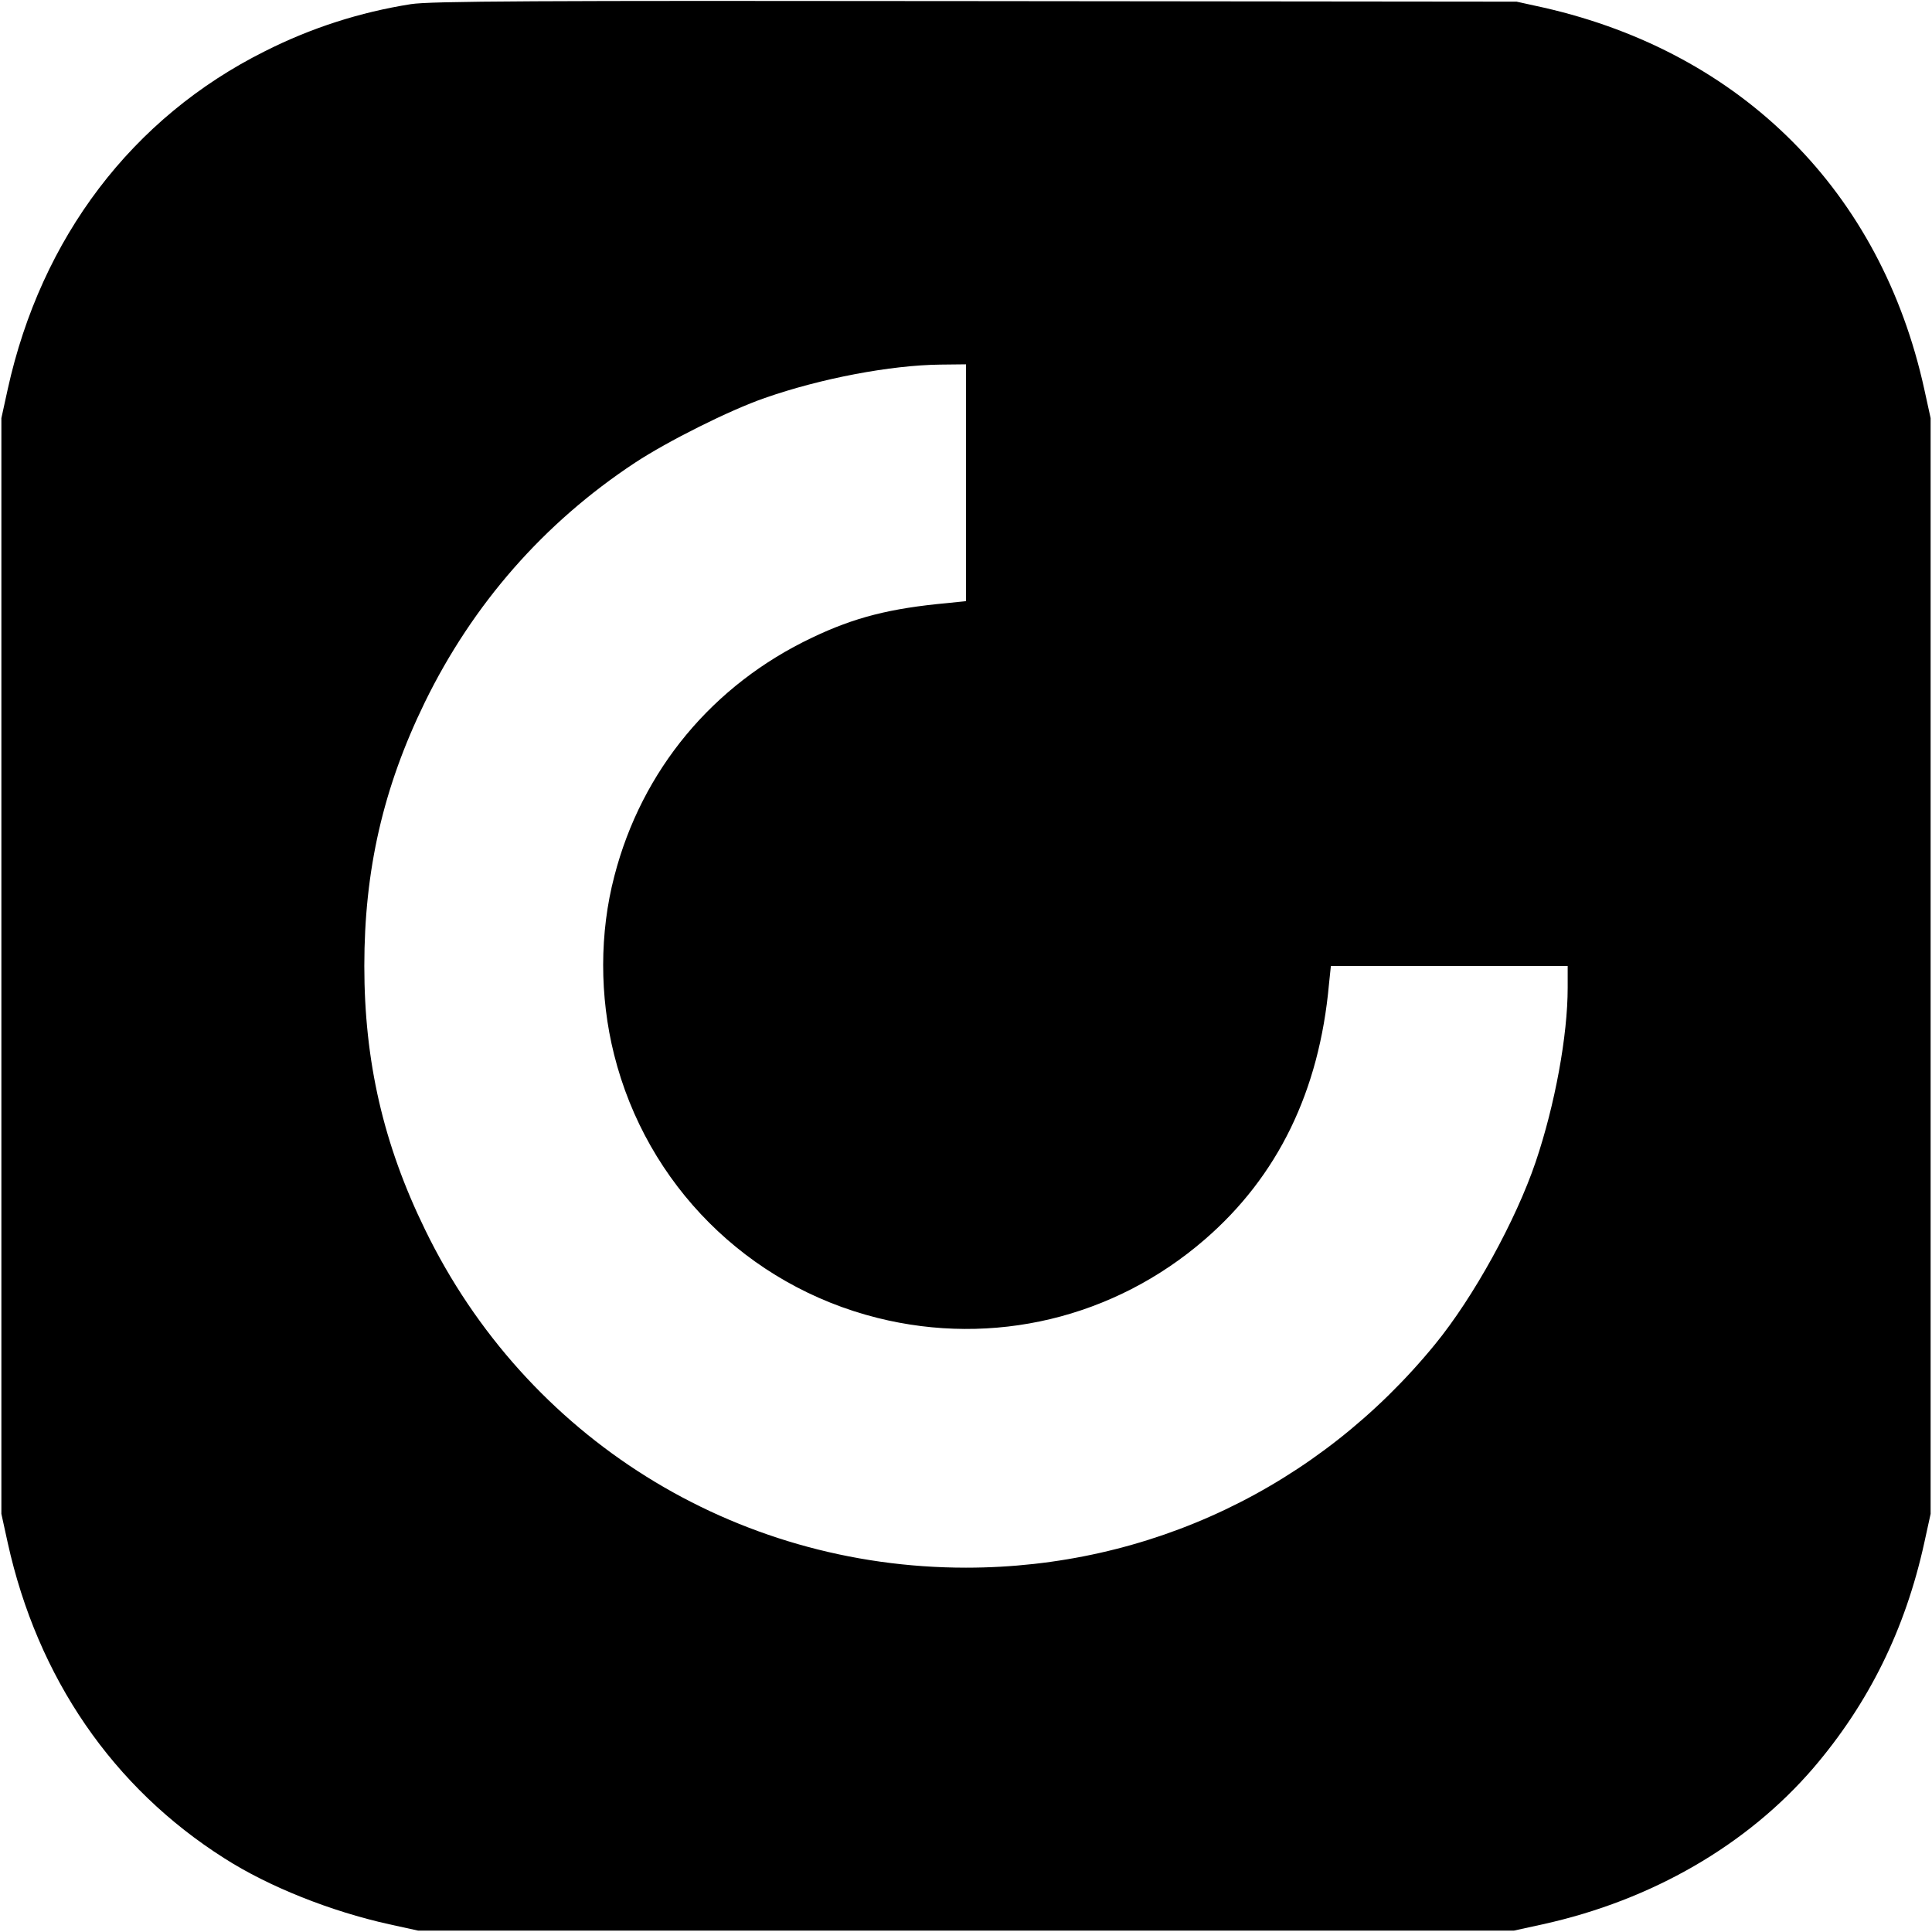 <svg version="1.0" xmlns="http://www.w3.org/2000/svg" width="933.333" height="933.333" viewBox="0 0 700 700"><path d="M148.9 1.5c-18.4 2.9-36.2 8.6-53 17.1-48 24-81 67.5-93.1 122.4L.5 151.5v397L2.8 559c10.8 48.9 38.1 88.7 78.5 114.3 16.1 10.3 38.5 19.2 59.7 23.9l10.5 2.3h397l10.5-2.3c39.5-8.7 74-28.7 98-56.6 20.1-23.5 33.3-50.2 40.2-81.6l2.3-10.5v-397l-2.3-10.5C681.5 69.5 631.3 19.2 559.5 2.8l-10-2.2-196-.2C193.4.2 155.9.4 148.9 1.5zM350 174.9v42.9l-6.7.7c-20.8 1.9-33.7 5.2-49 12.5-36.1 17.1-61.8 48.1-71.7 86.4-5.4 20.6-5.4 43.6-.1 64.7 11.8 47.1 48.3 83.6 95.4 95.4 41.9 10.5 85.7.1 118.6-28.4 26.5-22.9 41.5-53.8 45-92.4l.7-6.7H568v7.9c0 17.3-4.6 42.4-11.6 63.1-7.2 21.2-22.5 49-36.4 66-42.3 51.8-103.7 81-170 81-84 0-159.4-47.1-196-122.5-15.1-30.9-22-61-22-95.5 0-34.7 6.8-64.5 21.9-95.5 17.4-35.6 43.1-65 76.1-86.8 12-7.9 34.4-19.1 47.1-23.5 20.3-7.1 45.6-11.9 63.7-12.1l9.2-.1v42.9z"/></svg>